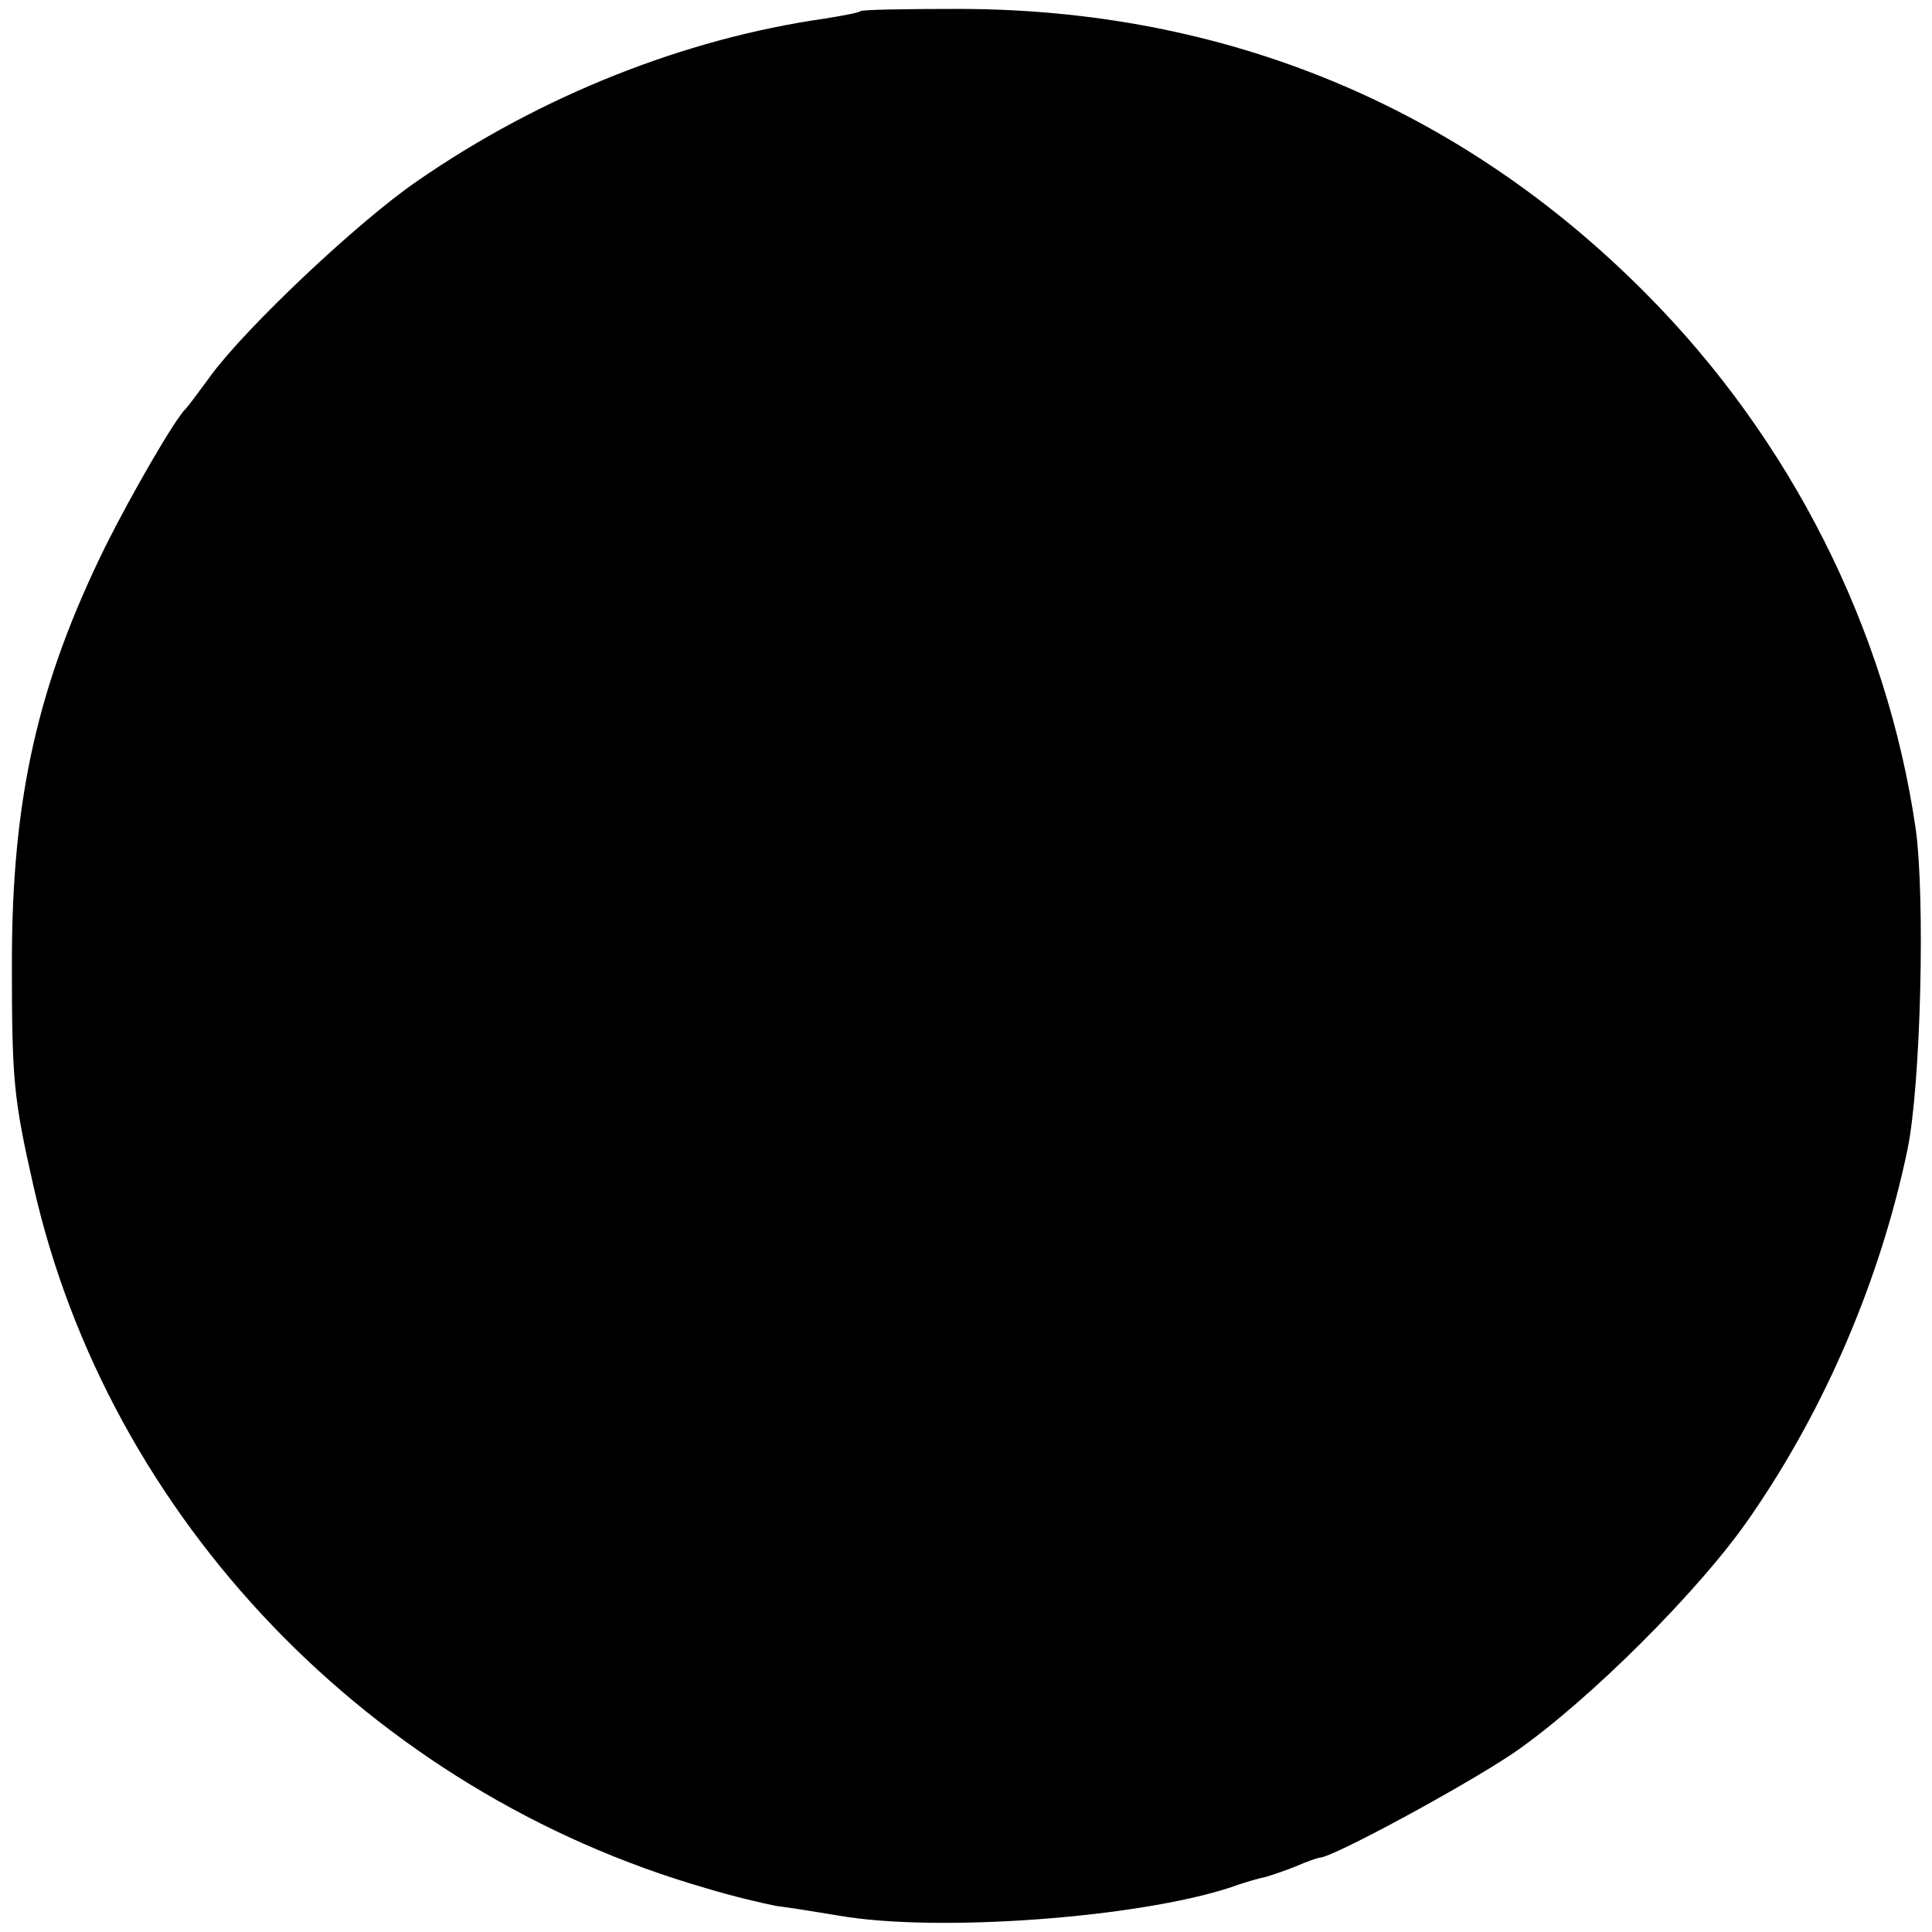 <?xml version="1.0" standalone="no"?>
<!DOCTYPE svg PUBLIC "-//W3C//DTD SVG 20010904//EN"
 "http://www.w3.org/TR/2001/REC-SVG-20010904/DTD/svg10.dtd">
<svg version="1.0" xmlns="http://www.w3.org/2000/svg"
 width="260pt" height="260pt" viewBox="0 0 260 260"
 preserveAspectRatio="xMidYMid meet">
<g transform="translate(0,260) scale(0.1,-0.1)"
fill="#000000" stroke="none">
<path d="M1158 2585 c-2 -2 -23 -6 -48 -10 -189 -27 -383 -104 -549 -219 -80
-55 -229 -196 -277 -261 -16 -22 -31 -42 -34 -45 -14 -13 -72 -113 -108 -185
-91 -185 -126 -339 -126 -560 0 -158 2 -182 29 -301 101 -447 454 -815 905
-945 36 -11 79 -21 95 -24 17 -2 54 -8 84 -13 132 -23 402 -3 527 38 19 7 41
13 47 14 7 2 25 8 40 14 16 7 31 12 33 12 17 0 196 97 261 141 99 68 253 221
320 320 100 145 174 319 210 492 18 87 24 339 11 432 -39 268 -168 524 -363
720 -250 252 -567 383 -926 383 -70 0 -129 -1 -131 -3z"/>
</g>
</svg>
